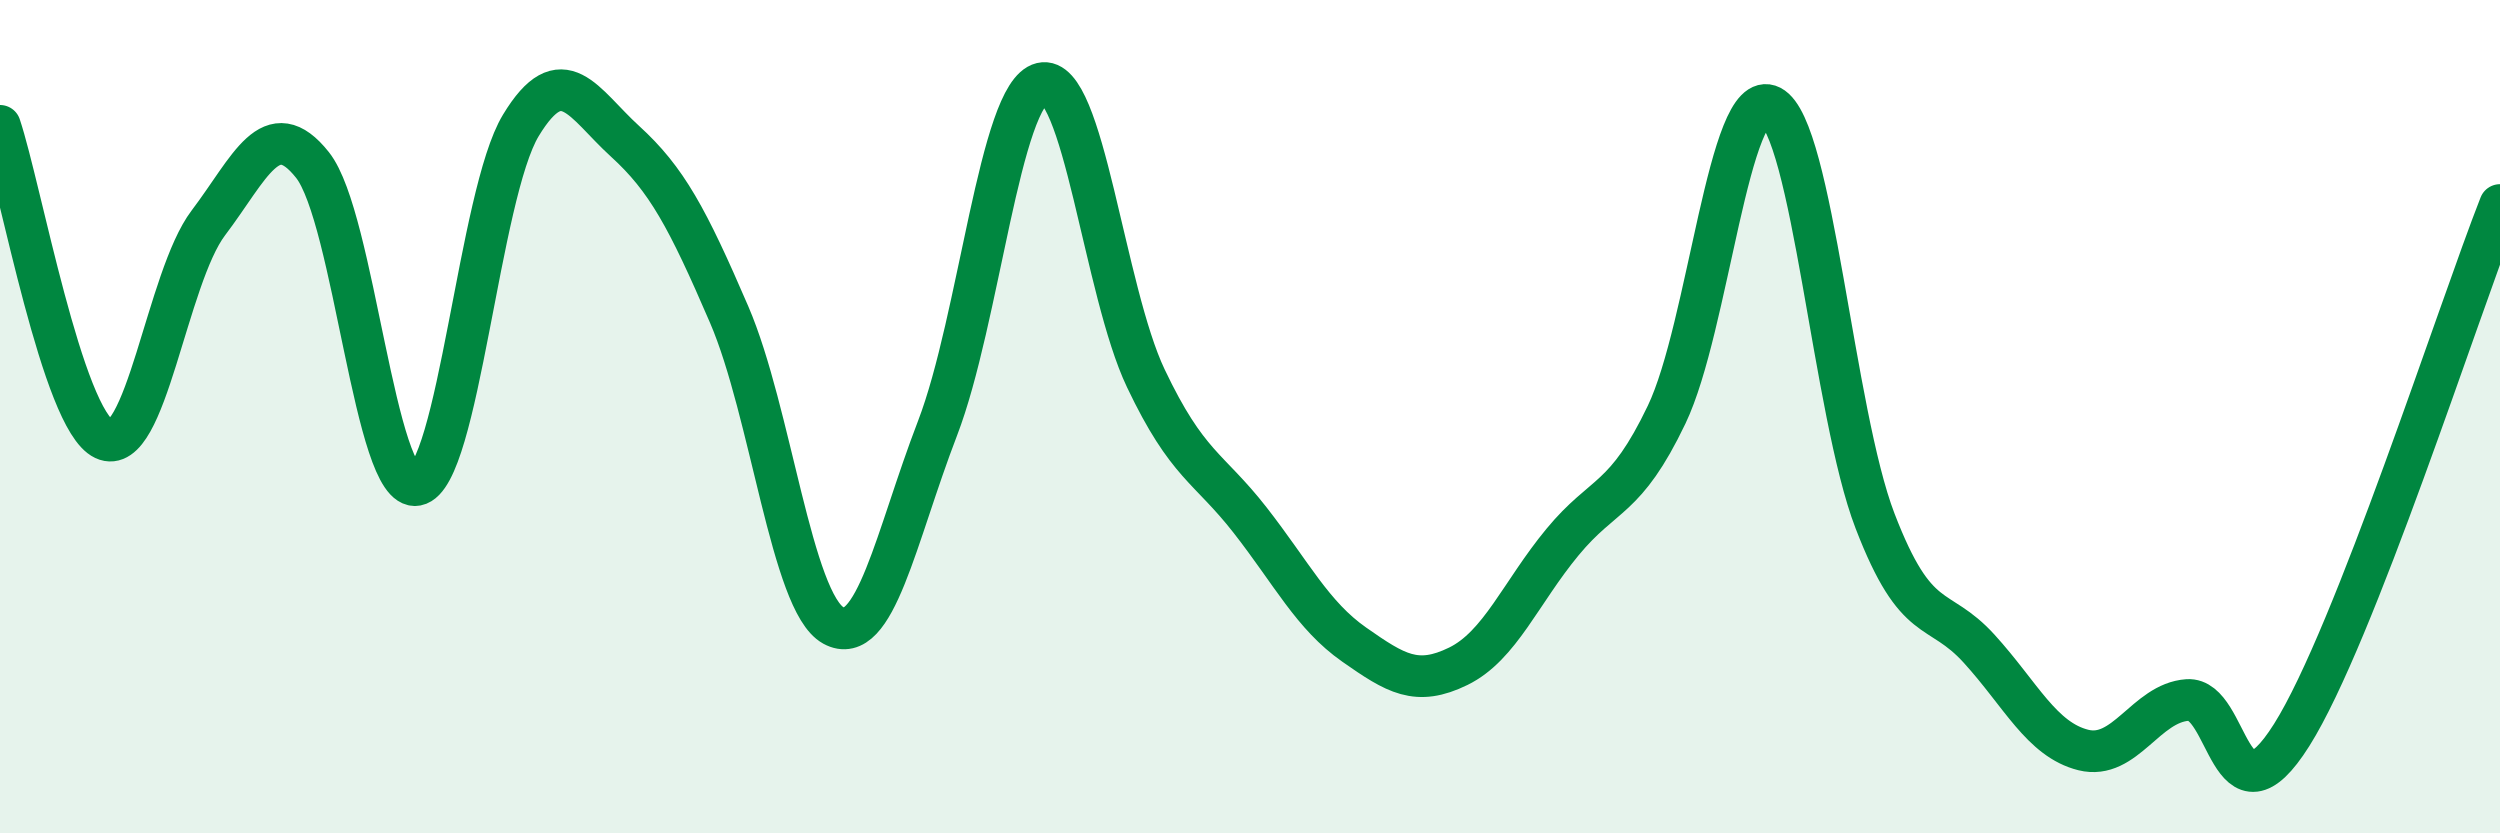 
    <svg width="60" height="20" viewBox="0 0 60 20" xmlns="http://www.w3.org/2000/svg">
      <path
        d="M 0,3.02 C 0.5,4.52 1.5,10.07 2.5,10.54 C 3.5,11.01 4,6.67 5,5.35 C 6,4.03 6.5,2.7 7.5,3.96 C 8.5,5.22 9,11.83 10,11.64 C 11,11.45 11.5,4.66 12.5,3.01 C 13.5,1.36 14,2.48 15,3.39 C 16,4.3 16.5,5.23 17.5,7.55 C 18.5,9.87 19,14.46 20,15.01 C 21,15.56 21.5,12.88 22.5,10.28 C 23.5,7.68 24,2.24 25,2 C 26,1.76 26.5,6.98 27.5,9.08 C 28.5,11.18 29,11.2 30,12.48 C 31,13.76 31.5,14.77 32.5,15.47 C 33.5,16.17 34,16.48 35,15.99 C 36,15.5 36.5,14.22 37.5,13.01 C 38.5,11.8 39,12.04 40,9.95 C 41,7.86 41.5,2.04 42.5,2.55 C 43.5,3.06 44,9.9 45,12.5 C 46,15.1 46.5,14.47 47.5,15.57 C 48.5,16.67 49,17.75 50,18 C 51,18.25 51.5,16.87 52.5,16.8 C 53.5,16.73 53.5,20.02 55,17.64 C 56.5,15.26 59,7.46 60,4.92L60 20L0 20Z"
        fill="#008740"
        opacity="0.1"
        stroke-linecap="round"
        stroke-linejoin="round"
      />
      <path
        d="M 0,3.02 C 0.5,4.52 1.5,10.07 2.5,10.54 C 3.5,11.01 4,6.67 5,5.35 C 6,4.03 6.5,2.7 7.5,3.96 C 8.5,5.22 9,11.83 10,11.64 C 11,11.45 11.5,4.66 12.5,3.01 C 13.5,1.36 14,2.48 15,3.39 C 16,4.3 16.5,5.23 17.5,7.55 C 18.5,9.87 19,14.46 20,15.01 C 21,15.56 21.5,12.88 22.5,10.28 C 23.5,7.68 24,2.24 25,2 C 26,1.76 26.5,6.98 27.5,9.08 C 28.5,11.18 29,11.2 30,12.48 C 31,13.76 31.5,14.77 32.5,15.47 C 33.5,16.17 34,16.48 35,15.99 C 36,15.5 36.5,14.22 37.5,13.01 C 38.5,11.8 39,12.04 40,9.95 C 41,7.86 41.5,2.04 42.5,2.55 C 43.5,3.06 44,9.9 45,12.5 C 46,15.1 46.5,14.47 47.5,15.57 C 48.5,16.67 49,17.75 50,18 C 51,18.25 51.5,16.87 52.5,16.8 C 53.5,16.73 53.5,20.02 55,17.64 C 56.5,15.26 59,7.46 60,4.92"
        stroke="#008740"
        stroke-width="1"
        fill="none"
        stroke-linecap="round"
        stroke-linejoin="round"
      />
    </svg>
  